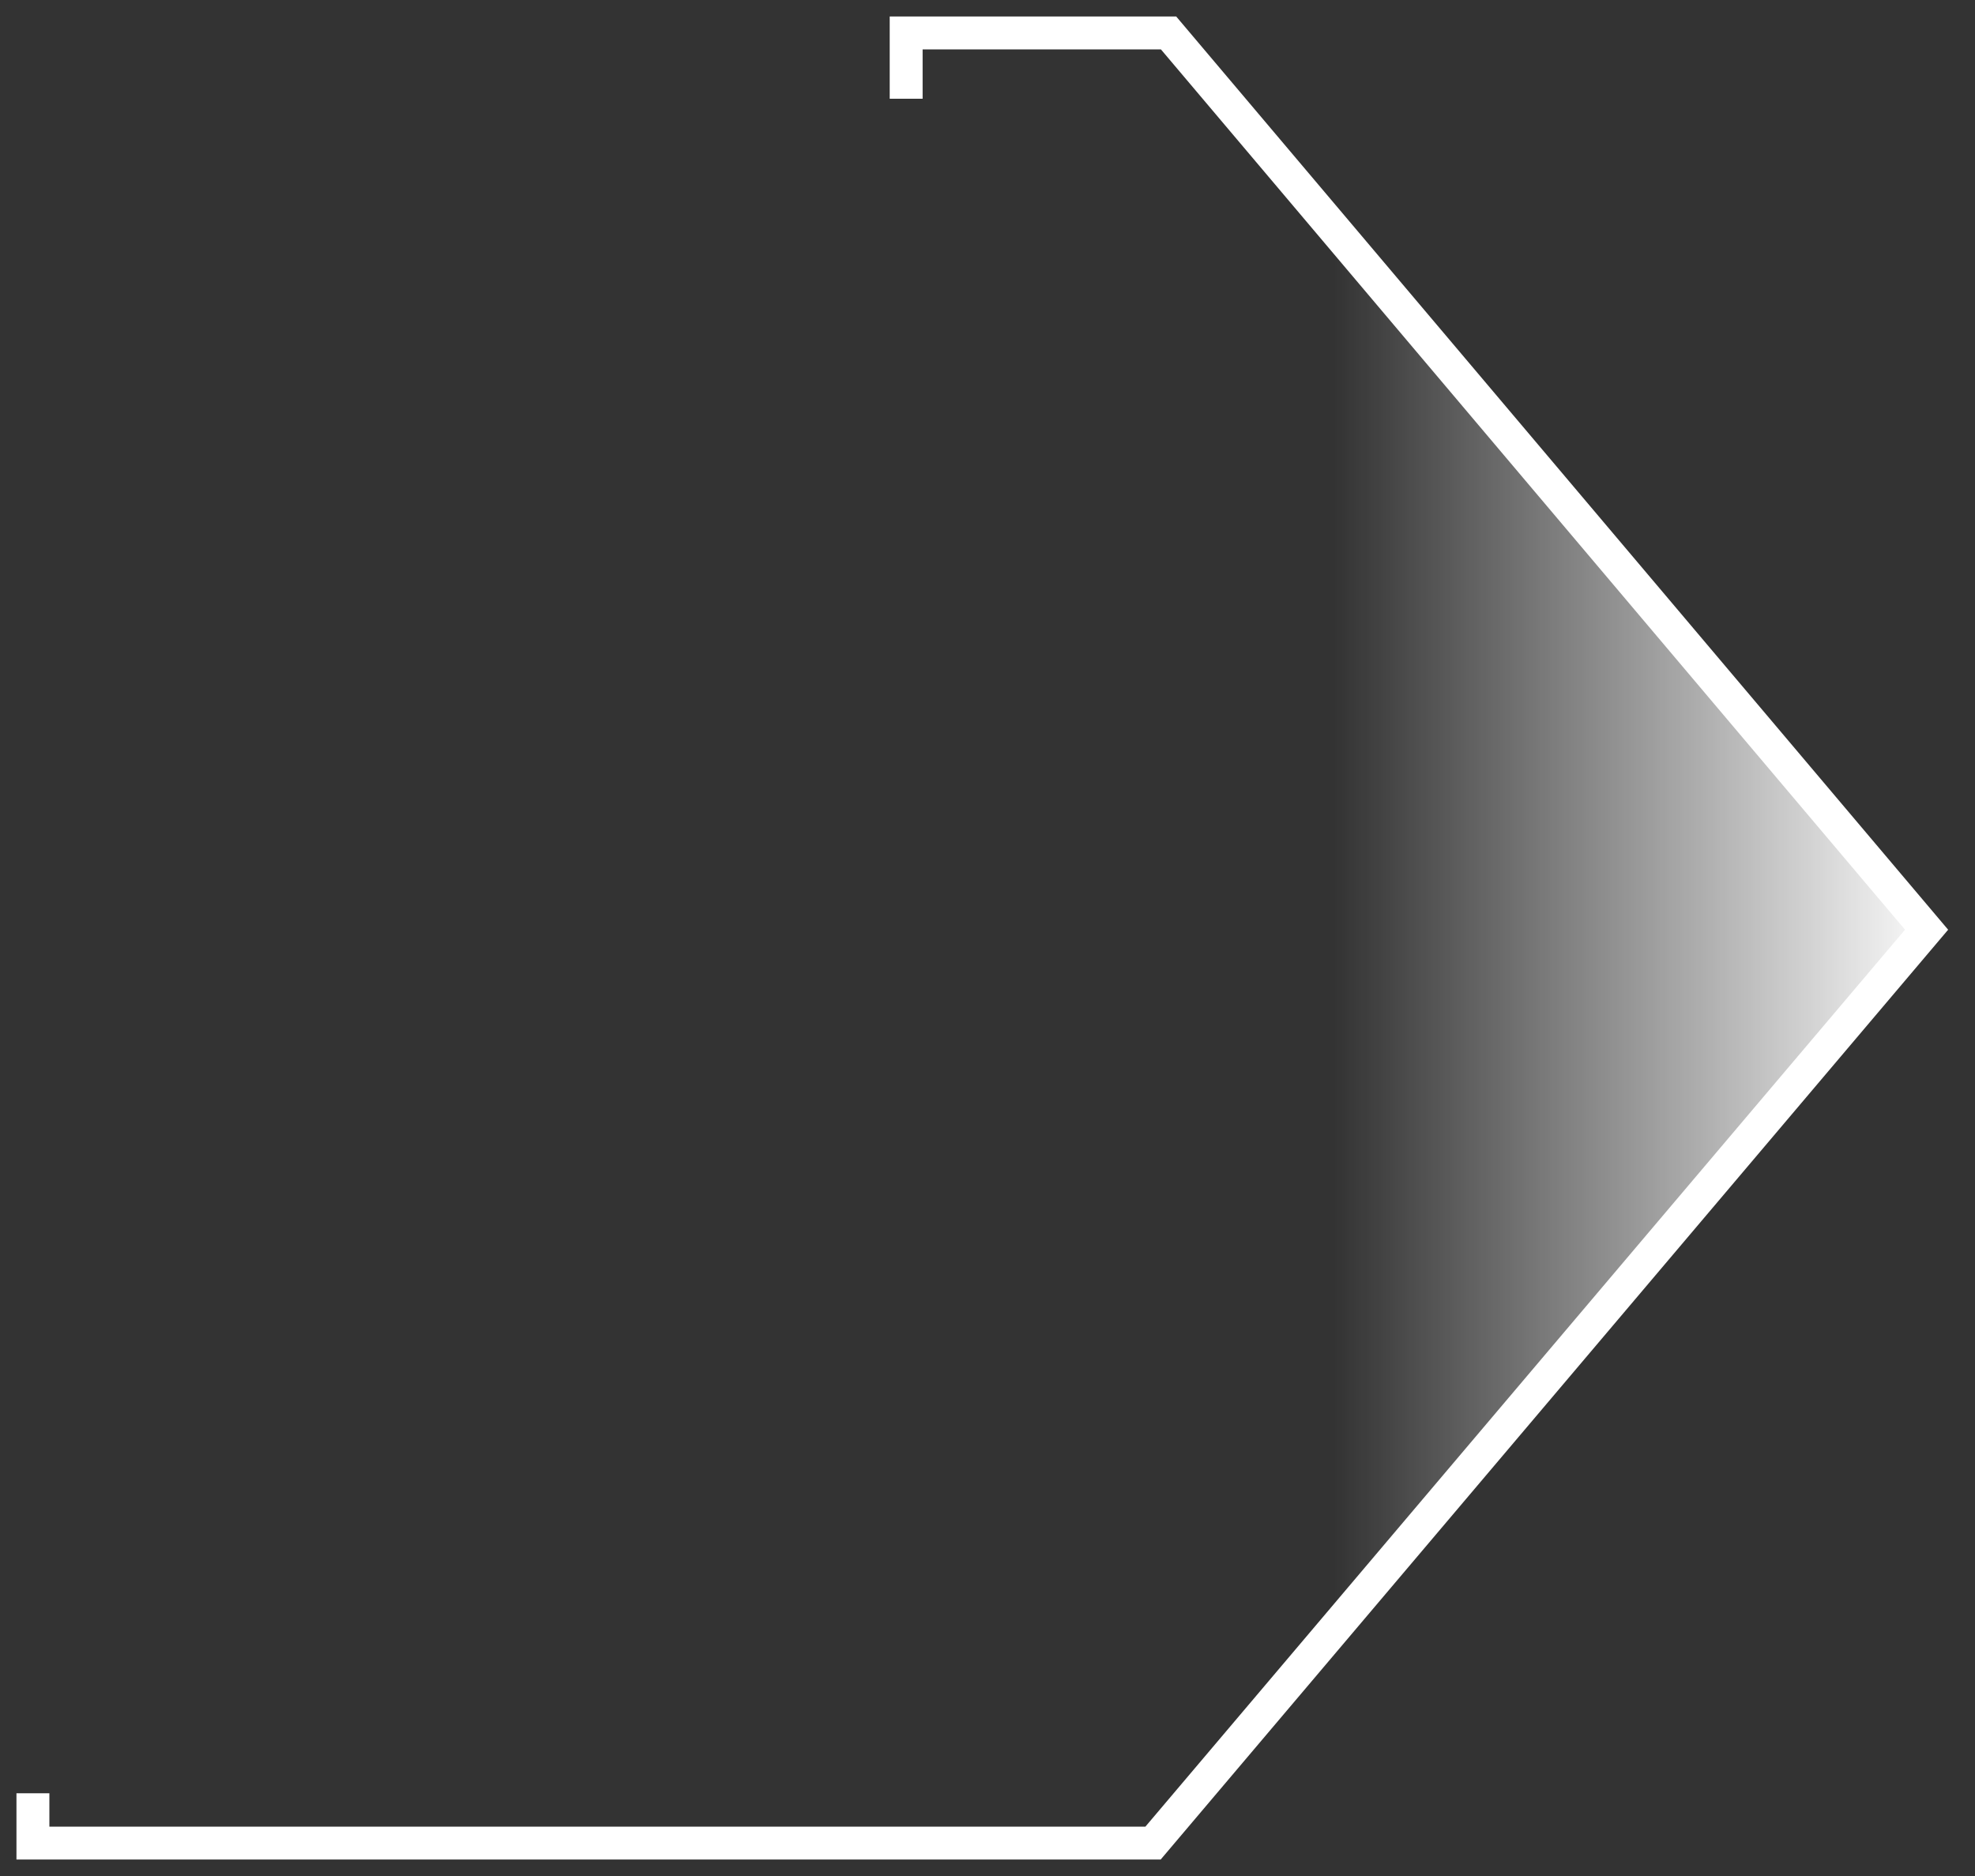 <svg width="60" height="57" viewBox="0 0 60 57" fill="none" xmlns="http://www.w3.org/2000/svg">
<rect x="0" y="0" width="60" height="57" fill="#333333" stroke="none"/>
<path d="M35.529 1V54.991L58.5 28.248L35.529 1Z" fill="url(#paint0_linear_1275_1537)"/>
<path d="M1 54.486L1 56L35.029 56L58.529 28.248L35.5 1L27.529 1L27.529 3" stroke="white"/>
<defs>
<linearGradient id="paint0_linear_1275_1537" x1="59.029" y1="27.743" x2="40.529" y2="27.743" gradientUnits="userSpaceOnUse">
<stop stop-color="white"/>
<stop offset="1" stop-color="white" stop-opacity="0"/>
</linearGradient>
</defs>
</svg>
